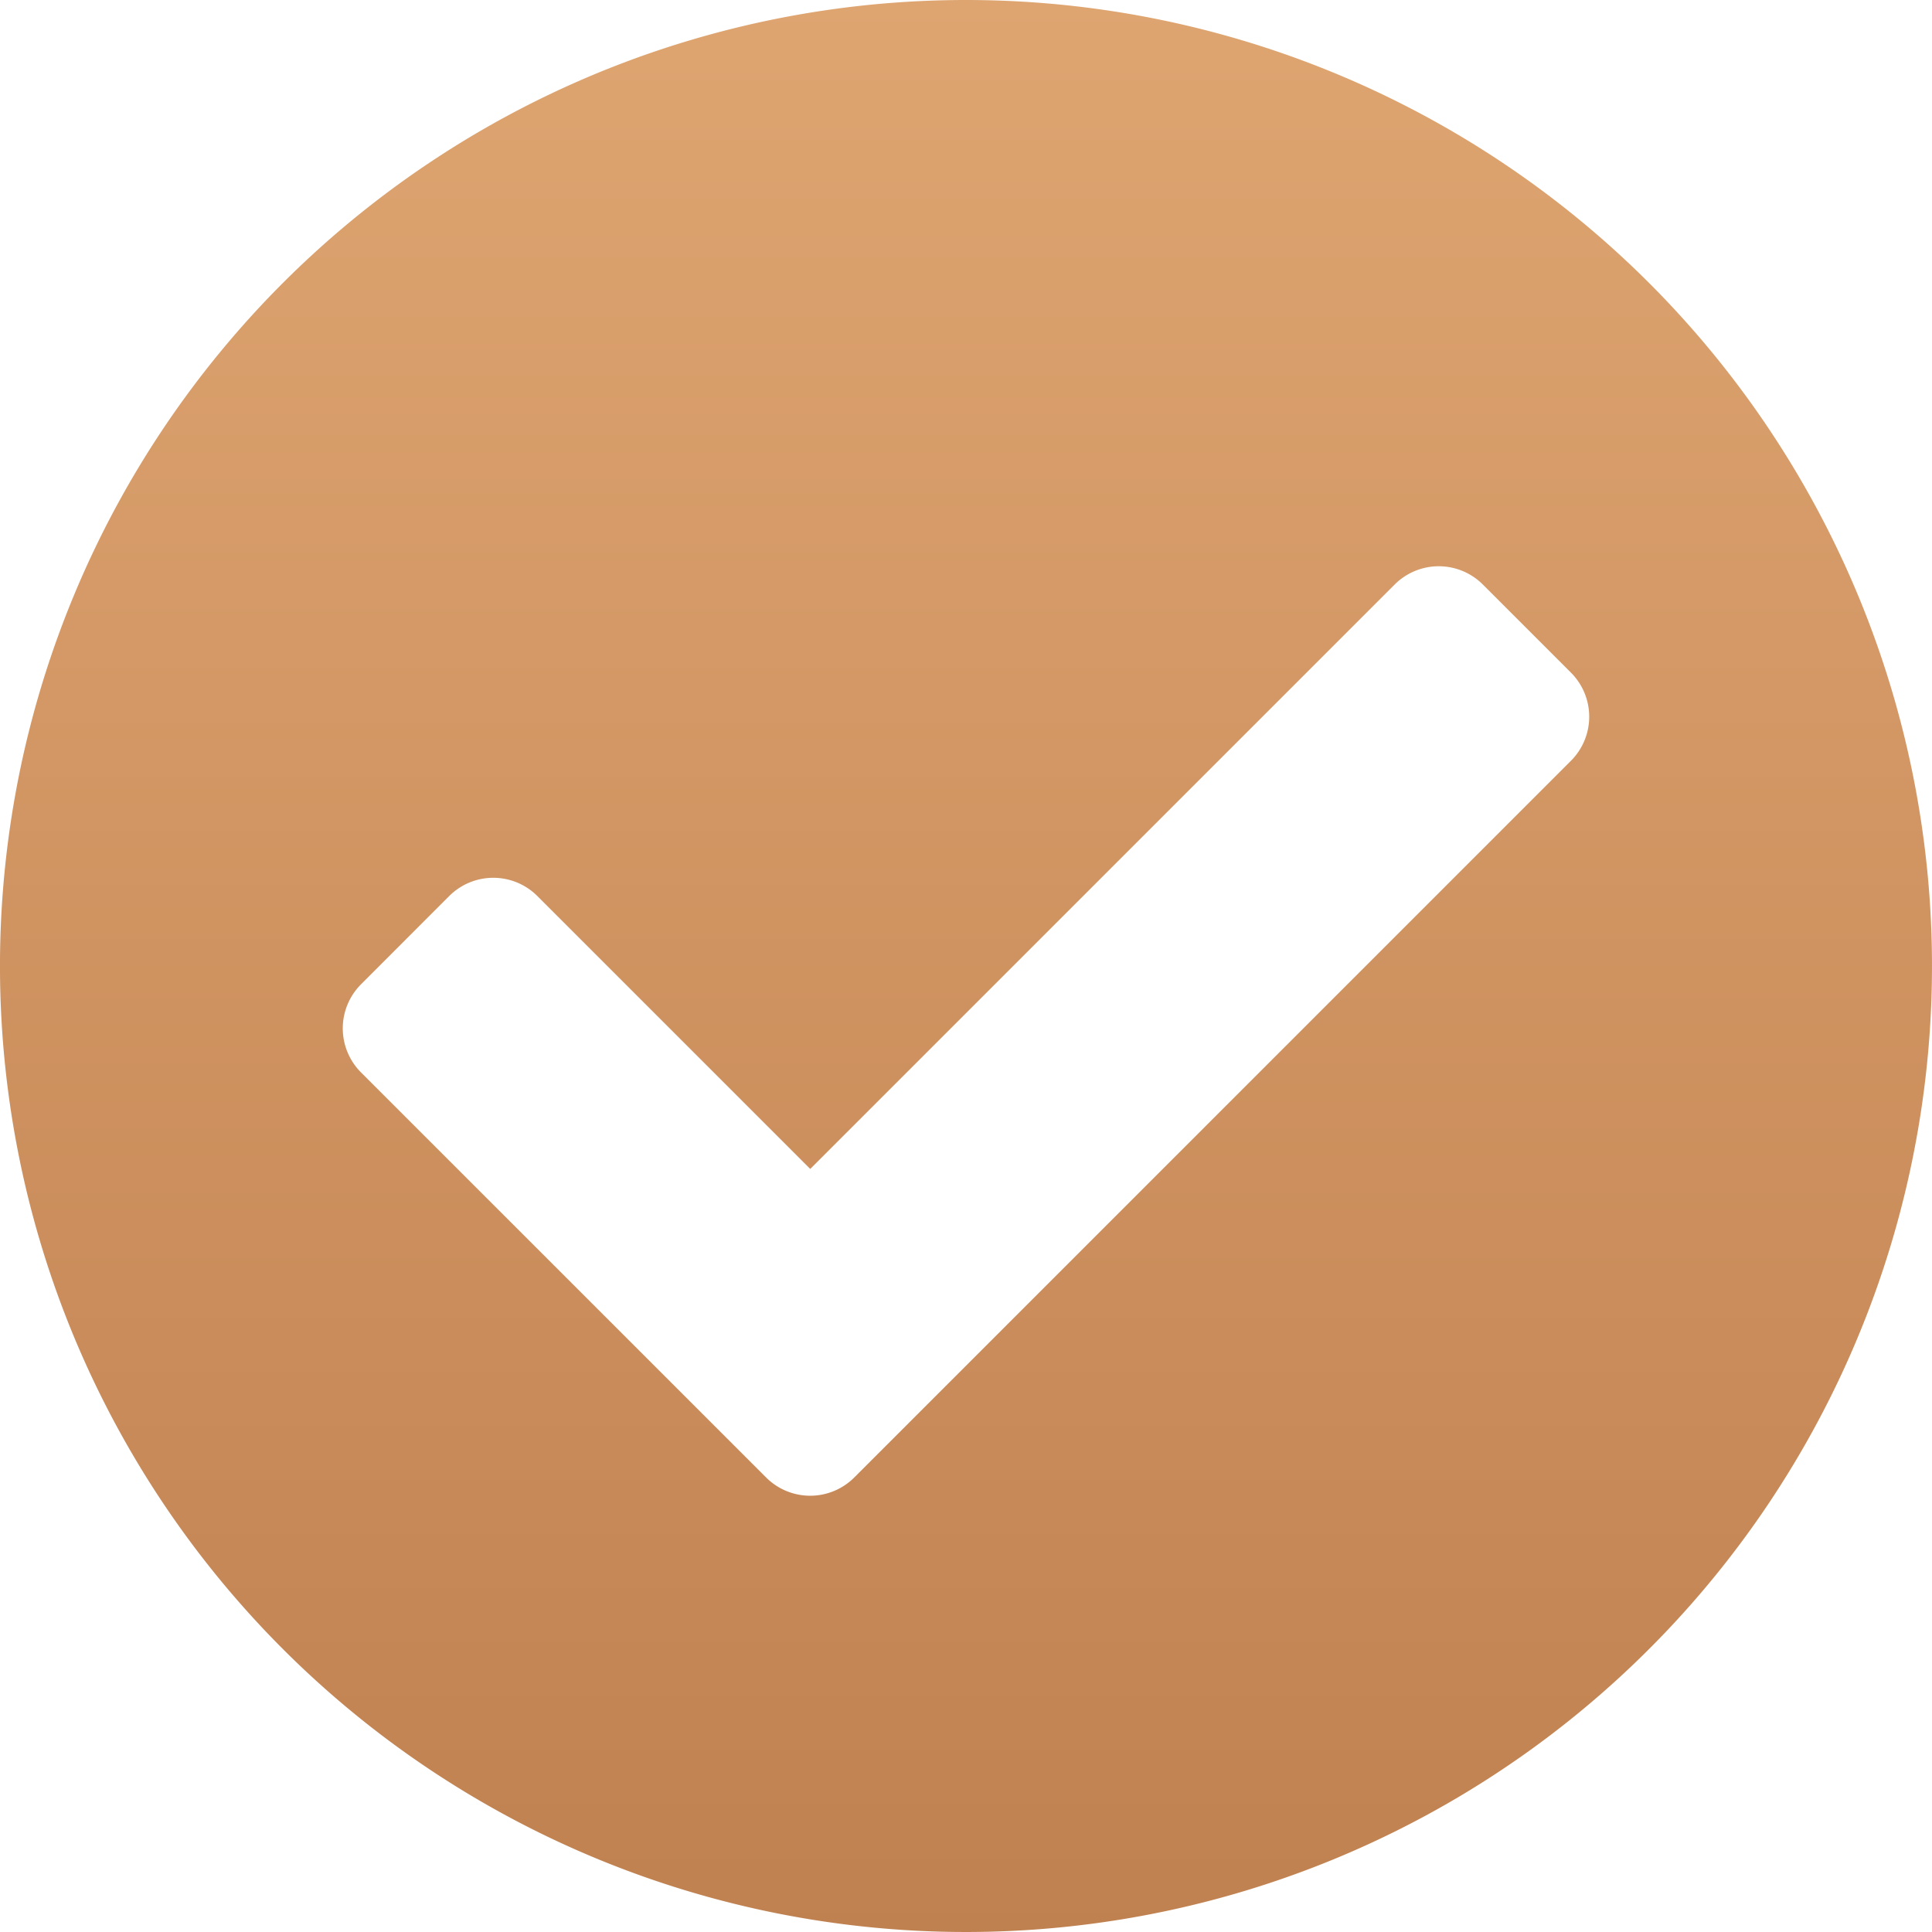 <svg xmlns="http://www.w3.org/2000/svg" xmlns:xlink="http://www.w3.org/1999/xlink" width="120" height="120" viewBox="0 0 120 120">
  <defs>
    <linearGradient id="linear-gradient" x1="0.5" x2="0.5" y2="1" gradientUnits="objectBoundingBox">
      <stop offset="0" stop-color="#dea571"/>
      <stop offset="1" stop-color="#c08150"/>
    </linearGradient>
  </defs>
  <path id="Icon_awesome-check-circle" data-name="Icon awesome-check-circle" d="M120.562,60.563a60,60,0,1,1-60-60A60,60,0,0,1,120.562,60.563Zm-66.94,31.77L98.138,47.816a3.871,3.871,0,0,0,0-5.474l-5.474-5.474a3.871,3.871,0,0,0-5.475,0l-36.3,36.3-16.95-16.95a3.871,3.871,0,0,0-5.475,0L22.987,61.7a3.871,3.871,0,0,0,0,5.474L48.148,92.332A3.871,3.871,0,0,0,53.622,92.332Z" transform="translate(-0.563 -0.563)" fill="url(#linear-gradient)"/>
</svg>
